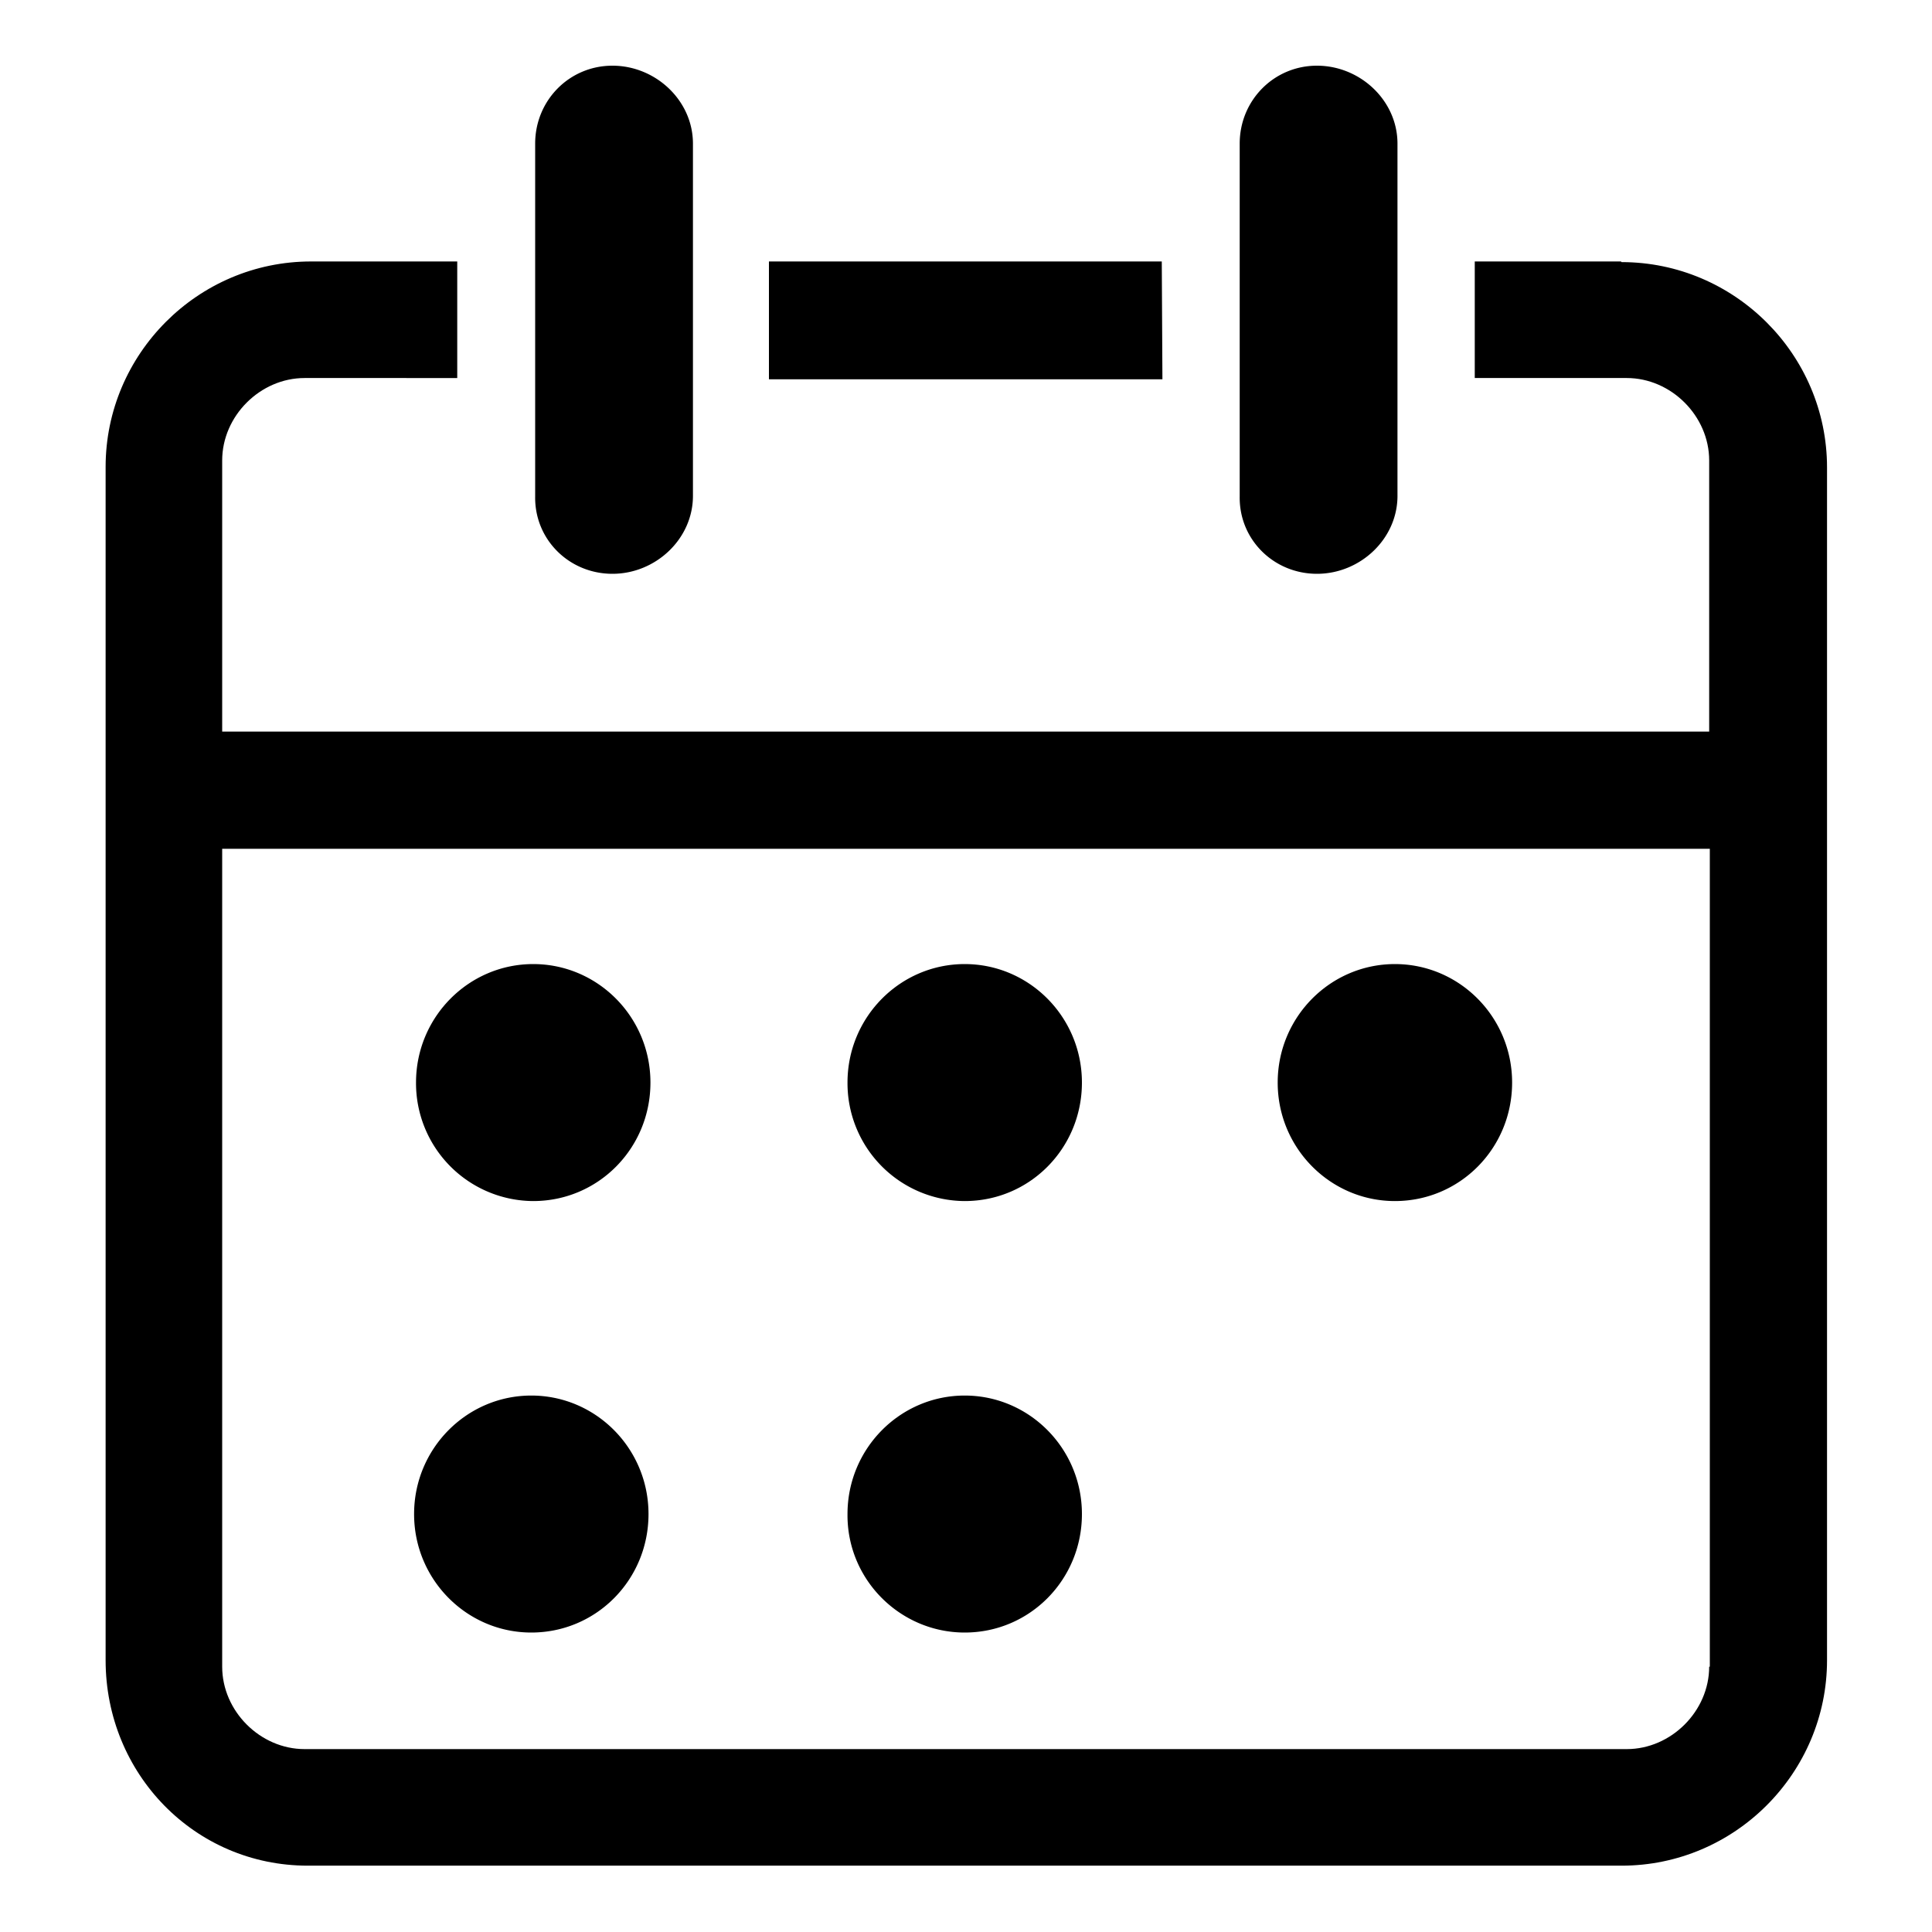 <svg data-name="Ebene 1" xmlns="http://www.w3.org/2000/svg" viewBox="0 0 30 30">
  <path d="M21.66 18.65c1.01 0 1.82-.82 1.82-1.84s-.82-1.84-1.82-1.84-1.82.82-1.82 1.84.82 1.84 1.82 1.84ZM14.98 18.65c1.01 0 1.82-.82 1.82-1.84s-.82-1.84-1.82-1.84-1.82.82-1.82 1.84a1.83 1.83 0 0 0 1.82 1.84ZM9.51 8.91c.67 0 1.25-.54 1.25-1.21V2.23c0-.67-.58-1.21-1.25-1.21s-1.2.54-1.2 1.21v5.48c-.01.67.53 1.2 1.2 1.2ZM18.04 4.06h-6.1v1.83h6.11l-.01-1.83zM20.45 8.91c.67 0 1.25-.54 1.25-1.21V2.23c0-.67-.58-1.21-1.25-1.21s-1.2.54-1.2 1.21v5.48c-.01.67.53 1.2 1.2 1.2Z"/>
  <path d="M25.17 4.06H22.9v1.81h2.36c.69 0 1.28.59 1.28 1.28v4.21H3.45V7.15c0-.69.59-1.28 1.28-1.28H7.1V4.06H4.83c-1.76 0-3.19 1.44-3.19 3.19v18.53c0 1.76 1.38 3.19 3.14 3.19h20.4c1.76 0 3.19-1.44 3.19-3.19V7.26c0-1.76-1.44-3.19-3.19-3.19Zm1.37 21.82c0 .69-.59 1.28-1.28 1.28H4.73c-.69 0-1.28-.59-1.28-1.28v-12.7h23.1v12.7Z"/>
  <path d="M8.25 25.35c1.01 0 1.82-.82 1.82-1.84s-.82-1.84-1.82-1.84-1.82.82-1.82 1.84.82 1.84 1.82 1.84ZM8.28 18.65c1.01 0 1.82-.82 1.82-1.84s-.82-1.84-1.82-1.84-1.82.82-1.82 1.84a1.83 1.83 0 0 0 1.82 1.84ZM14.98 25.35c1.01 0 1.82-.82 1.82-1.84s-.82-1.84-1.82-1.84-1.82.82-1.82 1.84c-.01 1.02.82 1.84 1.82 1.84Z"/>
</svg>